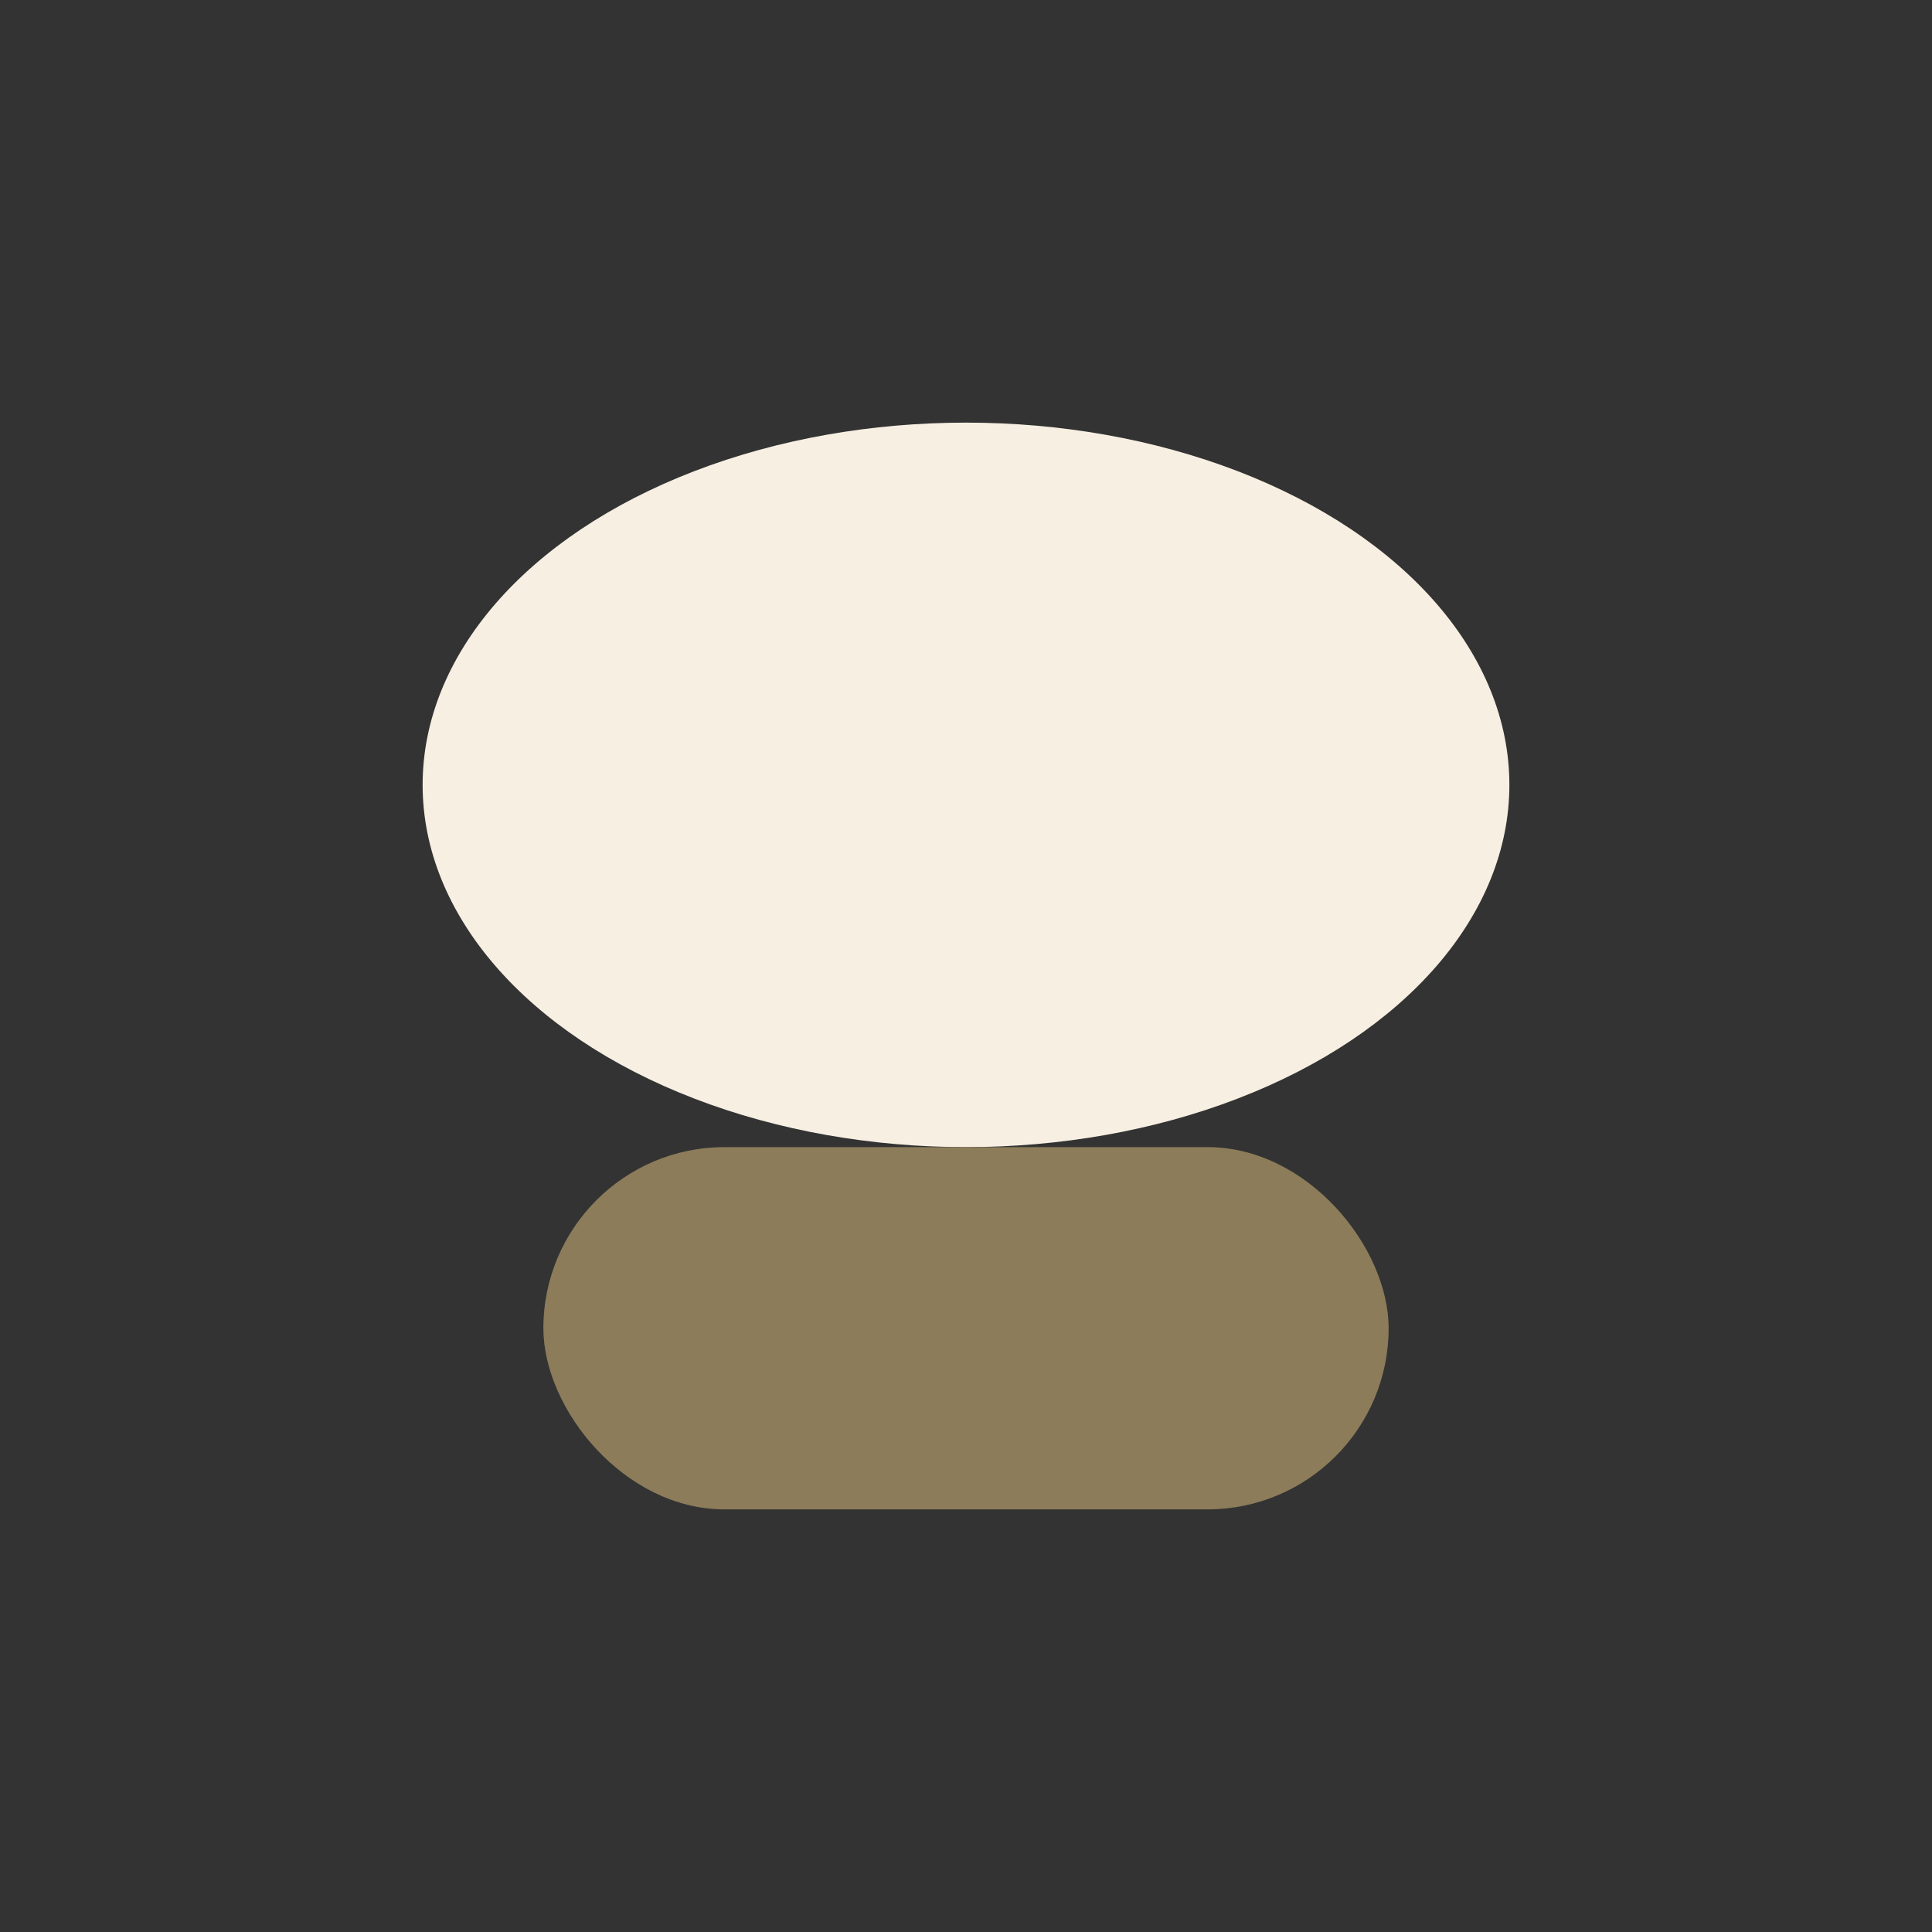 <?xml version="1.0" encoding="UTF-8"?>
<svg xmlns="http://www.w3.org/2000/svg" width="32" height="32" viewBox="0 0 32 32"><rect x="0" y="0" width="32" height="32" fill="#333333" stroke="none"/><ellipse cx="16" cy="13" rx="9" ry="6" fill="#F7EFE2"/><rect x="9" y="19" width="14" height="6" rx="3" fill="#8C7C5A"/></svg>